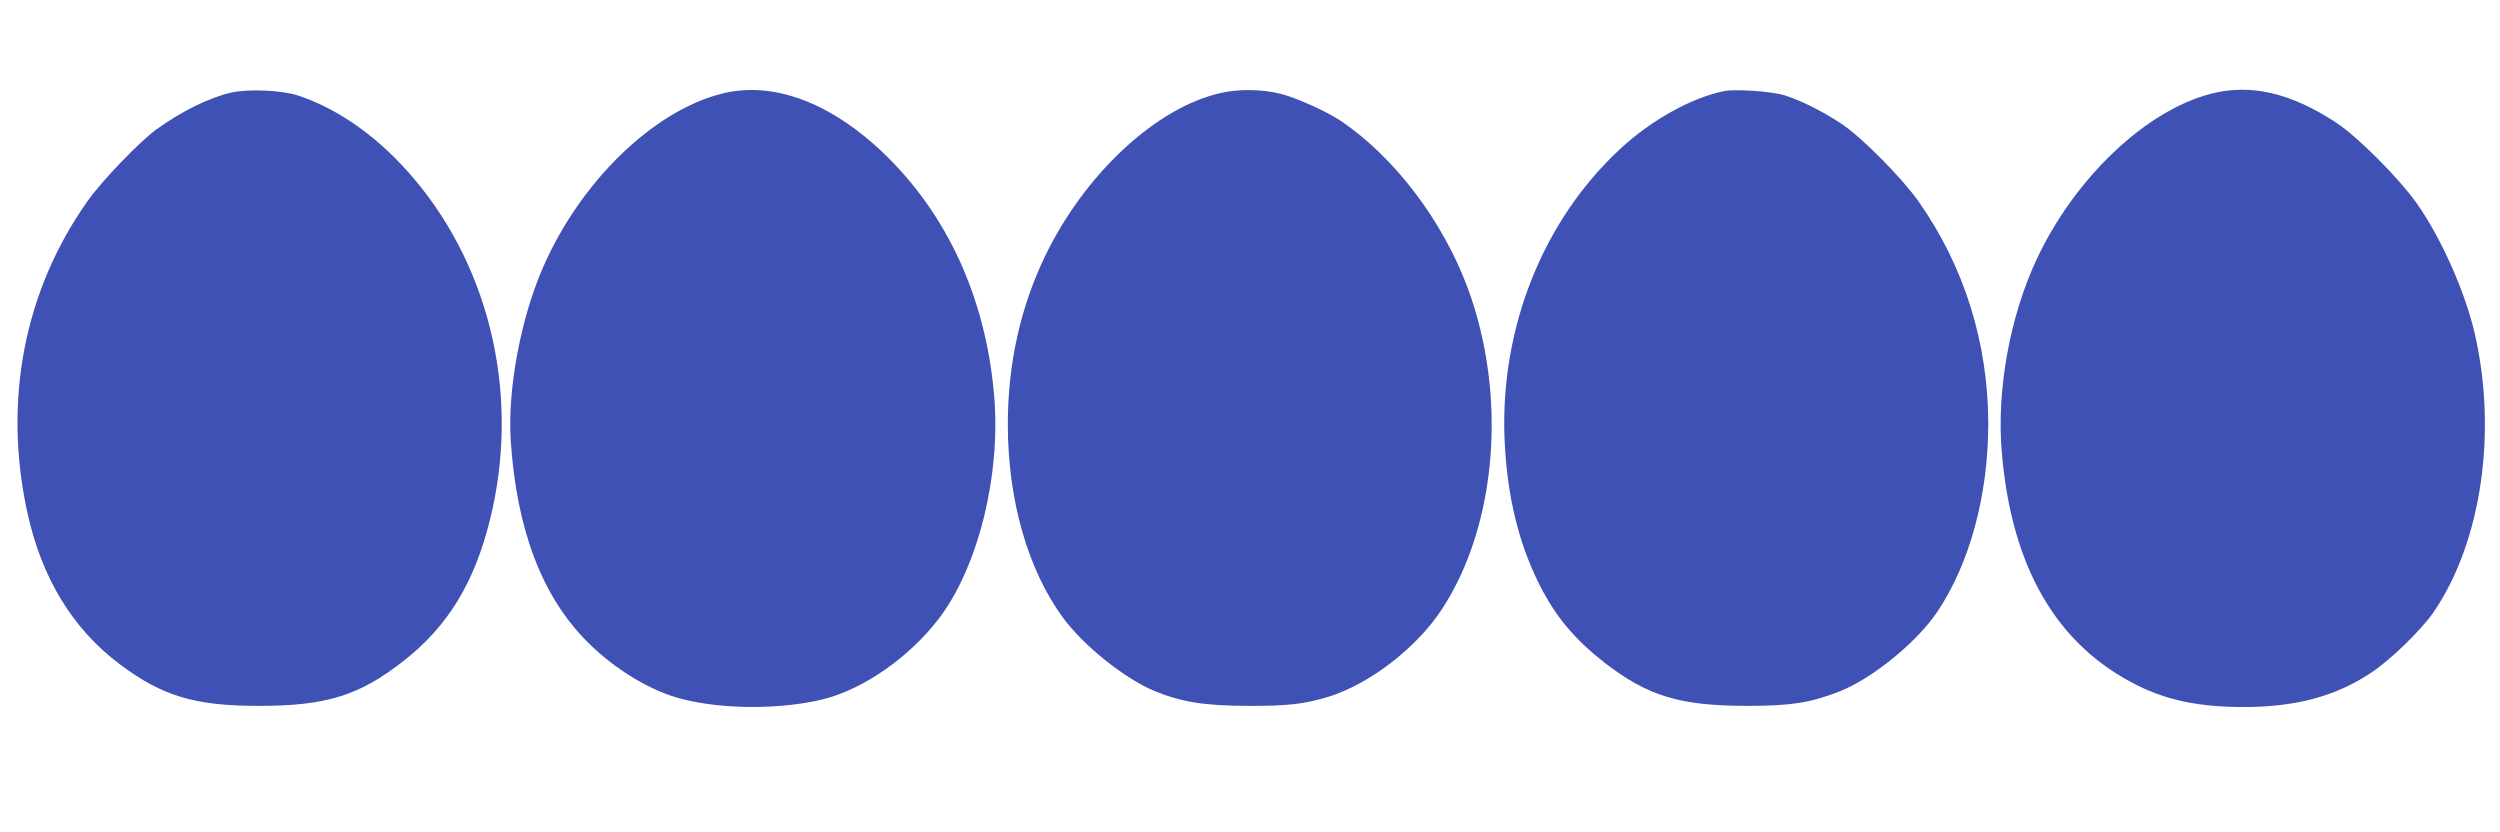 <?xml version="1.0" standalone="no"?>
<!DOCTYPE svg PUBLIC "-//W3C//DTD SVG 20010904//EN"
 "http://www.w3.org/TR/2001/REC-SVG-20010904/DTD/svg10.dtd">
<svg version="1.0" xmlns="http://www.w3.org/2000/svg"
 width="1280pt" height="426pt" viewBox="0 0 1280 426"
 preserveAspectRatio="xMidYMid meet">
<g transform="translate(0,426) scale(0.1,-0.1)"
fill="#3f51b5" stroke="none">
<path d="M1184 3786 c-113 -26 -252 -94 -384 -189 -85 -62 -278 -262 -352
-367 -324 -458 -433 -1021 -308 -1594 73 -334 231 -595 472 -776 218 -164 386
-215 718 -214 340 0 510 53 735 229 227 177 364 401 444 725 153 619 9 1271
-386 1741 -175 208 -380 357 -594 429 -82 28 -257 36 -345 16z"/>
<path d="M3690 3779 c-348 -90 -718 -450 -908 -884 -116 -264 -184 -628 -167
-890 30 -460 162 -805 399 -1038 138 -137 322 -247 478 -286 210 -54 510 -54
723 -1 208 52 443 217 593 414 201 265 317 735 282 1141 -44 519 -258 968
-613 1284 -262 232 -541 325 -787 260z"/>
<path d="M6255 3785 c-333 -72 -702 -415 -906 -840 -125 -261 -189 -550 -189
-857 0 -387 102 -744 282 -990 106 -144 314 -311 469 -376 136 -56 258 -76
479 -76 202 -1 287 9 410 46 212 65 455 252 584 451 282 432 334 1097 129
1647 -128 342 -373 664 -645 849 -76 51 -227 119 -312 141 -91 23 -210 25
-301 5z"/>
<path d="M8830 3794 c-164 -32 -372 -146 -532 -294 -395 -364 -616 -914 -595
-1480 12 -305 76 -563 198 -790 77 -142 173 -253 313 -362 222 -172 387 -222
731 -222 224 0 322 15 471 73 168 65 398 252 504 410 165 247 259 593 260 958
0 416 -123 810 -358 1143 -83 118 -292 329 -392 395 -96 64 -208 120 -290 146
-64 21 -251 34 -310 23z"/>
<path d="M11320 3780 c-334 -86 -697 -431 -892 -847 -137 -292 -206 -670 -179
-986 49 -592 281 -991 696 -1197 153 -76 319 -110 542 -110 268 0 473 55 655
177 96 63 254 217 316 306 246 357 330 924 212 1432 -50 215 -173 490 -297
665 -95 133 -305 343 -416 415 -233 151 -435 197 -637 145z"/>
</g>
</svg>
